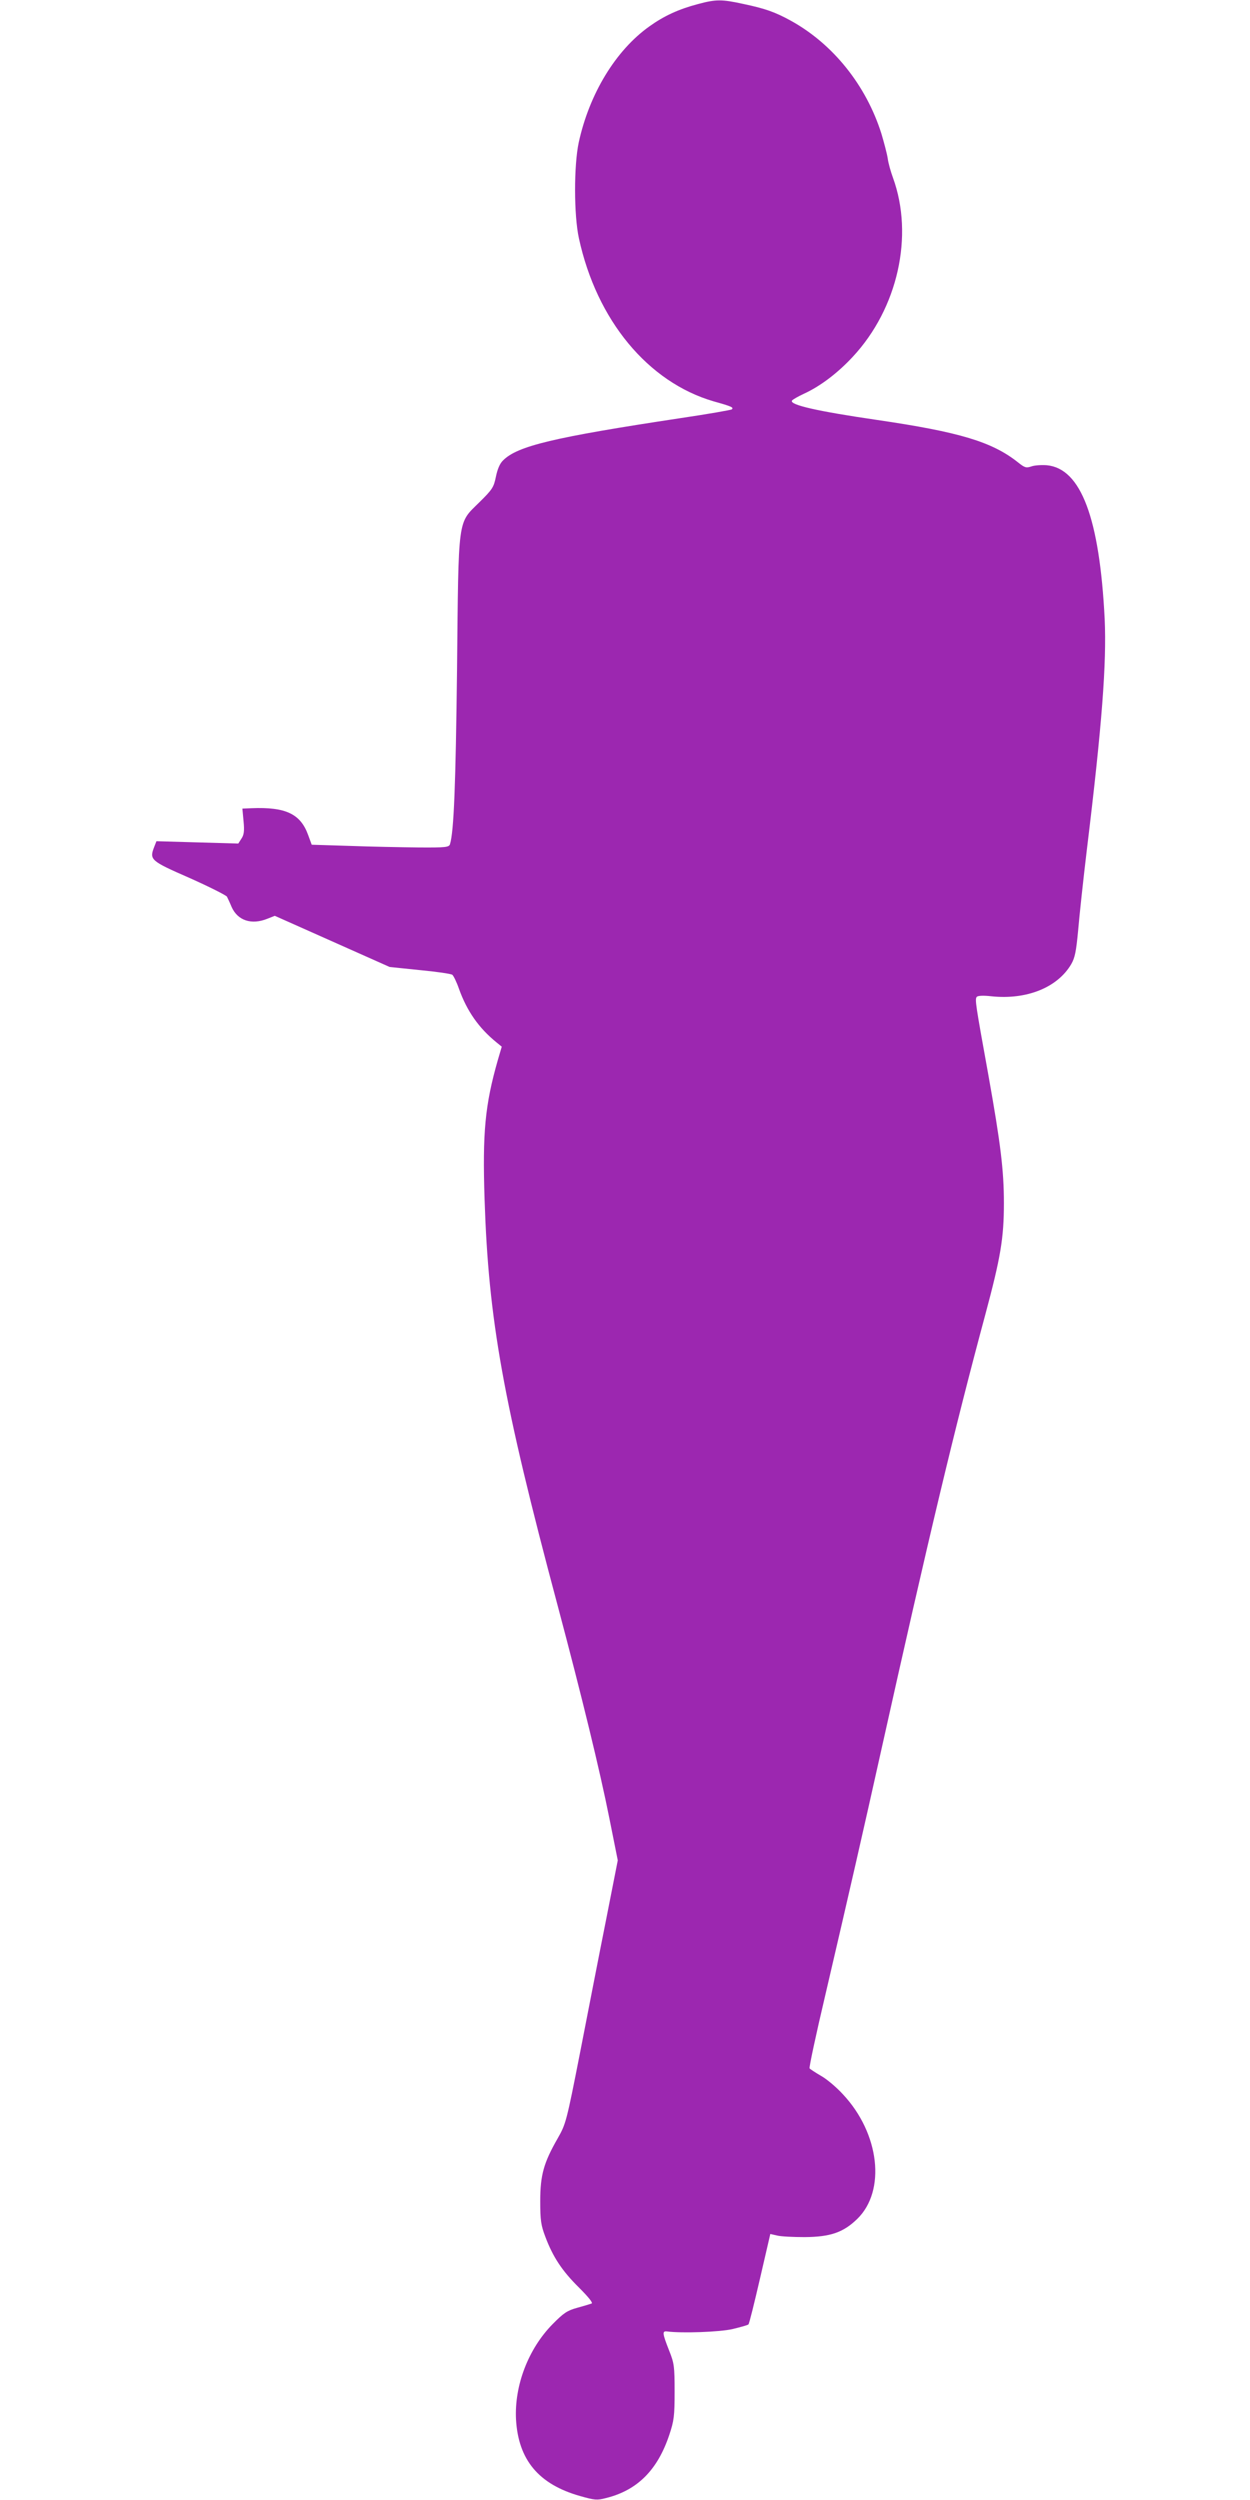 <?xml version="1.0" standalone="no"?>
<!DOCTYPE svg PUBLIC "-//W3C//DTD SVG 20010904//EN"
 "http://www.w3.org/TR/2001/REC-SVG-20010904/DTD/svg10.dtd">
<svg version="1.0" xmlns="http://www.w3.org/2000/svg"
 width="640pt" height="1280pt" viewBox="0 0 640 1280"
 preserveAspectRatio="xMidYMid meet">
<g transform="translate(0,1280) scale(0.1,-0.1)"
fill="#9c27b0" stroke="none">
<path d="M3573 12779 c-99 -26 -174 -61 -248 -114 -173 -123 -308 -346 -362
-595 -25 -118 -25 -371 1 -490 91 -420 354 -737 690 -835 93 -26 103 -31 93
-41 -3 -3 -122 -24 -264 -45 -648 -98 -833 -142 -907 -216 -17 -16 -29 -45
-37 -84 -11 -54 -18 -65 -85 -131 -112 -111 -106 -64 -114 -858 -7 -588 -16
-827 -36 -892 -5 -16 -21 -18 -162 -17 -86 1 -245 4 -352 8 l-194 6 -18 49
c-39 109 -115 145 -290 138 l-47 -2 6 -65 c5 -50 2 -70 -11 -89 l-16 -25 -210
6 -209 6 -11 -28 c-26 -67 -21 -72 180 -160 101 -45 188 -89 192 -96 4 -8 15
-31 24 -53 31 -69 101 -93 183 -60 l38 15 294 -131 294 -131 155 -16 c85 -8
160 -19 166 -24 6 -5 22 -37 34 -72 41 -114 101 -200 192 -274 l27 -22 -20
-68 c-66 -231 -79 -372 -68 -713 20 -617 94 -1032 374 -2080 125 -470 216
-844 265 -1090 l43 -215 -61 -310 c-34 -170 -93 -474 -132 -674 -70 -357 -73
-366 -115 -440 -71 -124 -89 -187 -89 -321 0 -99 4 -124 26 -182 39 -104 86
-175 172 -260 50 -50 73 -79 65 -82 -8 -3 -41 -13 -74 -22 -51 -14 -70 -27
-126 -84 -124 -126 -196 -314 -187 -488 12 -207 116 -332 329 -392 74 -21 86
-22 132 -10 161 40 264 144 324 324 24 72 27 96 27 221 0 129 -2 145 -28 210
-35 89 -36 101 -11 98 77 -10 269 -3 335 12 41 10 78 20 82 24 4 3 30 109 59
234 l53 229 35 -8 c20 -5 83 -8 141 -8 132 1 198 24 269 93 148 144 115 438
-74 639 -33 36 -83 78 -112 94 -29 17 -55 34 -58 38 -3 5 33 174 81 377 125
536 195 843 284 1243 247 1110 378 1657 535 2240 78 291 95 390 95 570 0 168
-17 305 -79 653 -67 370 -70 390 -60 403 5 6 32 8 75 3 181 -19 339 45 409
165 19 33 25 66 35 171 6 72 26 259 45 417 78 641 101 952 91 1178 -26 517
-121 771 -296 788 -27 2 -62 0 -79 -6 -27 -9 -34 -7 -68 20 -133 106 -300 156
-723 218 -302 44 -449 77 -435 99 3 5 31 21 61 35 83 38 172 105 250 189 231
248 314 620 206 917 -11 30 -24 75 -27 100 -4 25 -19 81 -32 125 -78 248 -248
460 -464 579 -80 44 -130 62 -244 86 -109 24 -140 24 -232 -1z"/>
</g>
</svg>
